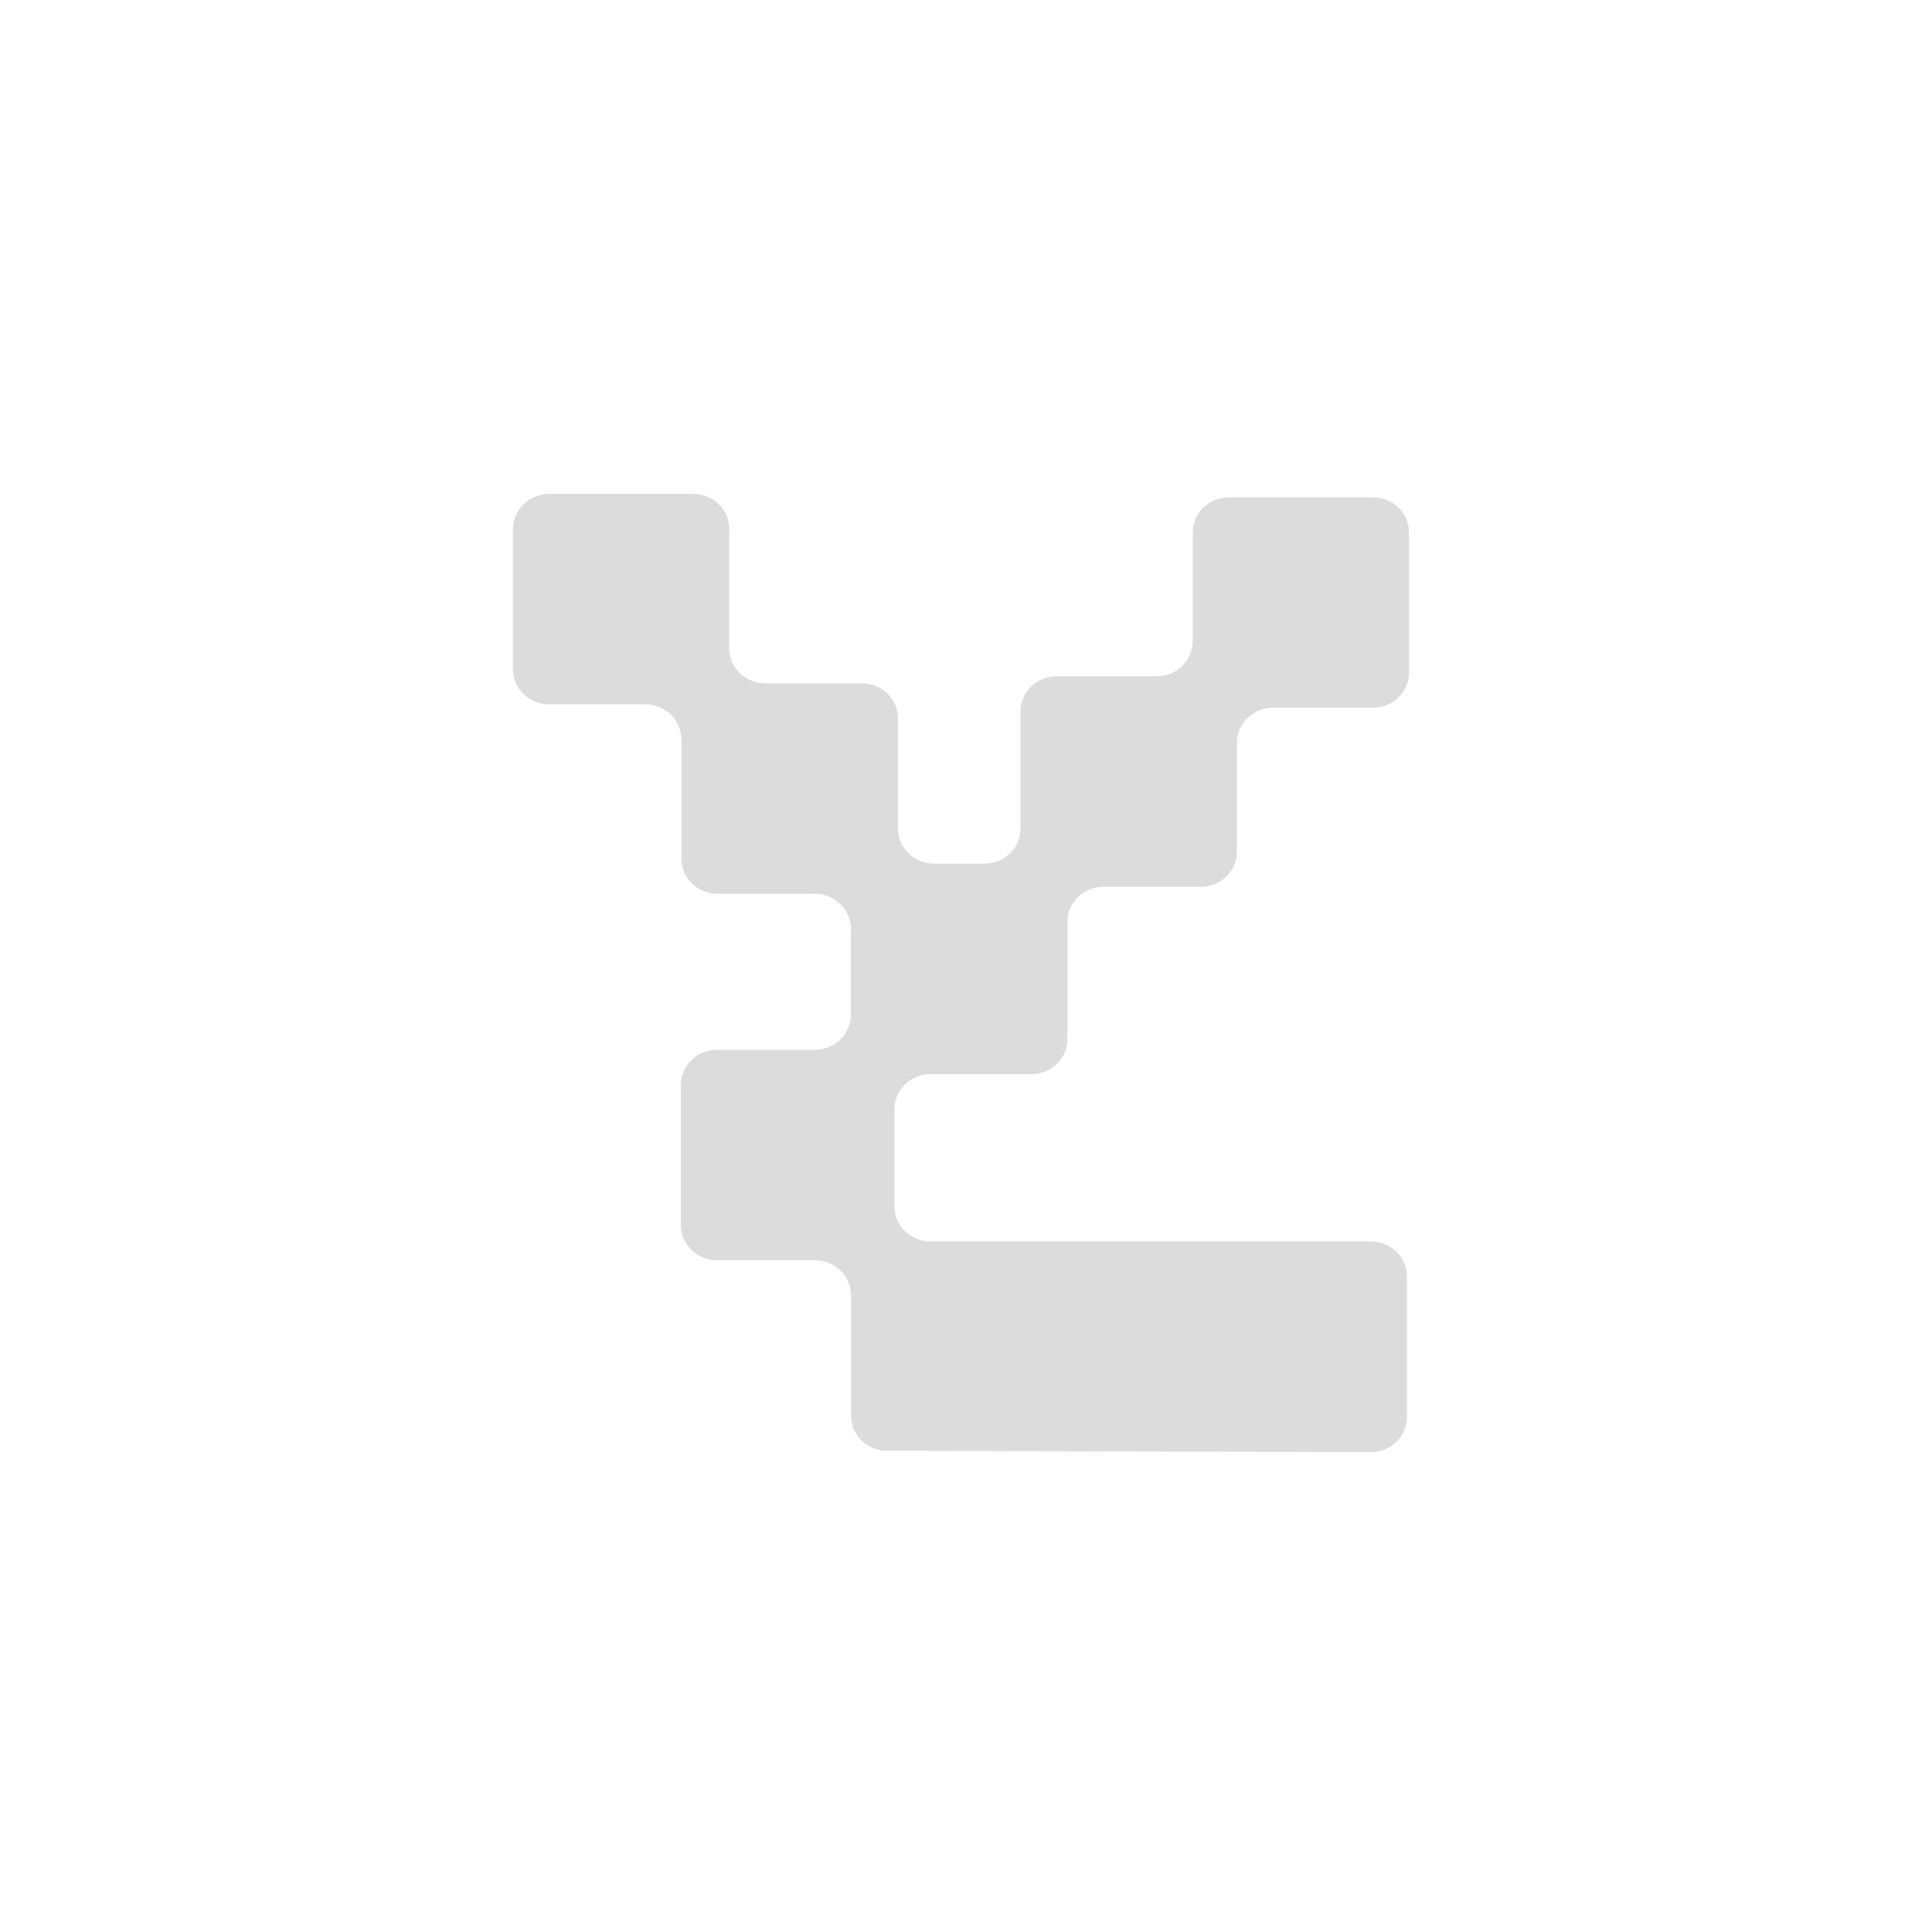 <svg width="138" height="138" viewBox="0 0 138 138" fill="none" xmlns="http://www.w3.org/2000/svg">
<g id="21">
<path id="Vector" fill-rule="evenodd" clip-rule="evenodd" d="M52.09 37.783C52.089 37.119 51.818 36.482 51.335 36.013C50.853 35.543 50.199 35.279 49.516 35.278H39.217C38.534 35.278 37.879 35.542 37.397 36.011C36.914 36.481 36.643 37.118 36.643 37.783V47.806C36.642 48.135 36.709 48.461 36.838 48.765C36.967 49.069 37.157 49.345 37.396 49.578C37.635 49.811 37.919 49.995 38.231 50.121C38.544 50.247 38.879 50.311 39.217 50.311H46.115C46.796 50.315 47.447 50.581 47.927 51.051C48.406 51.521 48.675 52.157 48.675 52.819V61.335C48.675 62 48.947 62.637 49.429 63.108C49.912 63.578 50.566 63.843 51.249 63.843H58.204C58.887 63.843 59.541 64.107 60.024 64.577C60.507 65.047 60.778 65.684 60.778 66.348V72.476C60.778 73.141 60.507 73.778 60.024 74.249C59.542 74.719 58.887 74.984 58.204 74.985H51.205C50.523 74.985 49.868 75.249 49.385 75.718C48.903 76.188 48.631 76.825 48.631 77.49V87.513C48.632 88.177 48.904 88.813 49.386 89.283C49.869 89.752 50.523 90.017 51.205 90.018H58.218C58.901 90.018 59.555 90.281 60.038 90.751C60.521 91.221 60.792 91.858 60.792 92.522V101.121C60.791 101.451 60.858 101.777 60.987 102.081C61.116 102.385 61.306 102.662 61.545 102.895C61.784 103.128 62.068 103.312 62.38 103.439C62.693 103.565 63.028 103.63 63.366 103.63L97.918 103.722C98.602 103.722 99.257 103.458 99.741 102.988C100.224 102.517 100.496 101.879 100.496 101.214V91.184C100.496 90.519 100.224 89.881 99.741 89.41C99.257 88.94 98.602 88.676 97.918 88.676H66.463C66.125 88.676 65.79 88.612 65.477 88.486C65.165 88.36 64.881 88.176 64.642 87.943C64.403 87.71 64.213 87.434 64.084 87.13C63.955 86.826 63.889 86.5 63.889 86.171V79.229C63.889 78.565 64.16 77.928 64.643 77.458C65.126 76.988 65.78 76.724 66.463 76.724H73.672C74.01 76.725 74.345 76.66 74.658 76.535C74.97 76.409 75.254 76.224 75.493 75.992C75.732 75.759 75.922 75.483 76.051 75.179C76.18 74.874 76.247 74.549 76.246 74.219V65.846C76.246 65.182 76.517 64.544 77 64.075C77.483 63.605 78.137 63.341 78.82 63.341H85.771C86.109 63.342 86.445 63.277 86.757 63.151C87.07 63.026 87.354 62.841 87.593 62.609C87.833 62.376 88.023 62.1 88.152 61.795C88.282 61.491 88.349 61.165 88.349 60.836V53.067C88.347 52.738 88.412 52.411 88.541 52.107C88.669 51.802 88.858 51.525 89.096 51.291C89.335 51.058 89.618 50.872 89.93 50.745C90.242 50.618 90.577 50.553 90.915 50.552H98.069C98.75 50.553 99.404 50.29 99.886 49.823C100.369 49.355 100.641 48.72 100.643 48.057V38.034C100.643 37.705 100.577 37.379 100.448 37.075C100.319 36.771 100.129 36.494 99.89 36.262C99.651 36.029 99.367 35.844 99.055 35.719C98.742 35.593 98.407 35.529 98.069 35.529H87.77C87.431 35.529 87.097 35.593 86.784 35.719C86.472 35.844 86.188 36.029 85.948 36.262C85.709 36.494 85.52 36.771 85.391 37.075C85.261 37.379 85.195 37.705 85.196 38.034V45.8C85.195 46.464 84.923 47.1 84.441 47.57C83.958 48.04 83.304 48.304 82.622 48.305H75.468C75.13 48.304 74.795 48.369 74.482 48.495C74.17 48.62 73.885 48.805 73.646 49.037C73.407 49.27 73.217 49.546 73.087 49.85C72.958 50.154 72.891 50.48 72.891 50.81V59.187C72.891 59.851 72.62 60.488 72.137 60.958C71.654 61.428 71 61.691 70.317 61.691H66.711C66.028 61.691 65.374 61.426 64.892 60.957C64.409 60.487 64.138 59.851 64.137 59.187V51.315C64.138 50.653 63.869 50.018 63.39 49.548C62.911 49.078 62.26 48.812 61.58 48.807H54.664C54.326 48.807 53.991 48.743 53.678 48.617C53.366 48.492 53.082 48.307 52.843 48.075C52.604 47.842 52.414 47.565 52.285 47.261C52.156 46.957 52.09 46.631 52.09 46.302V37.783Z" fill="#DCDCDC"/>
</g>
</svg>
